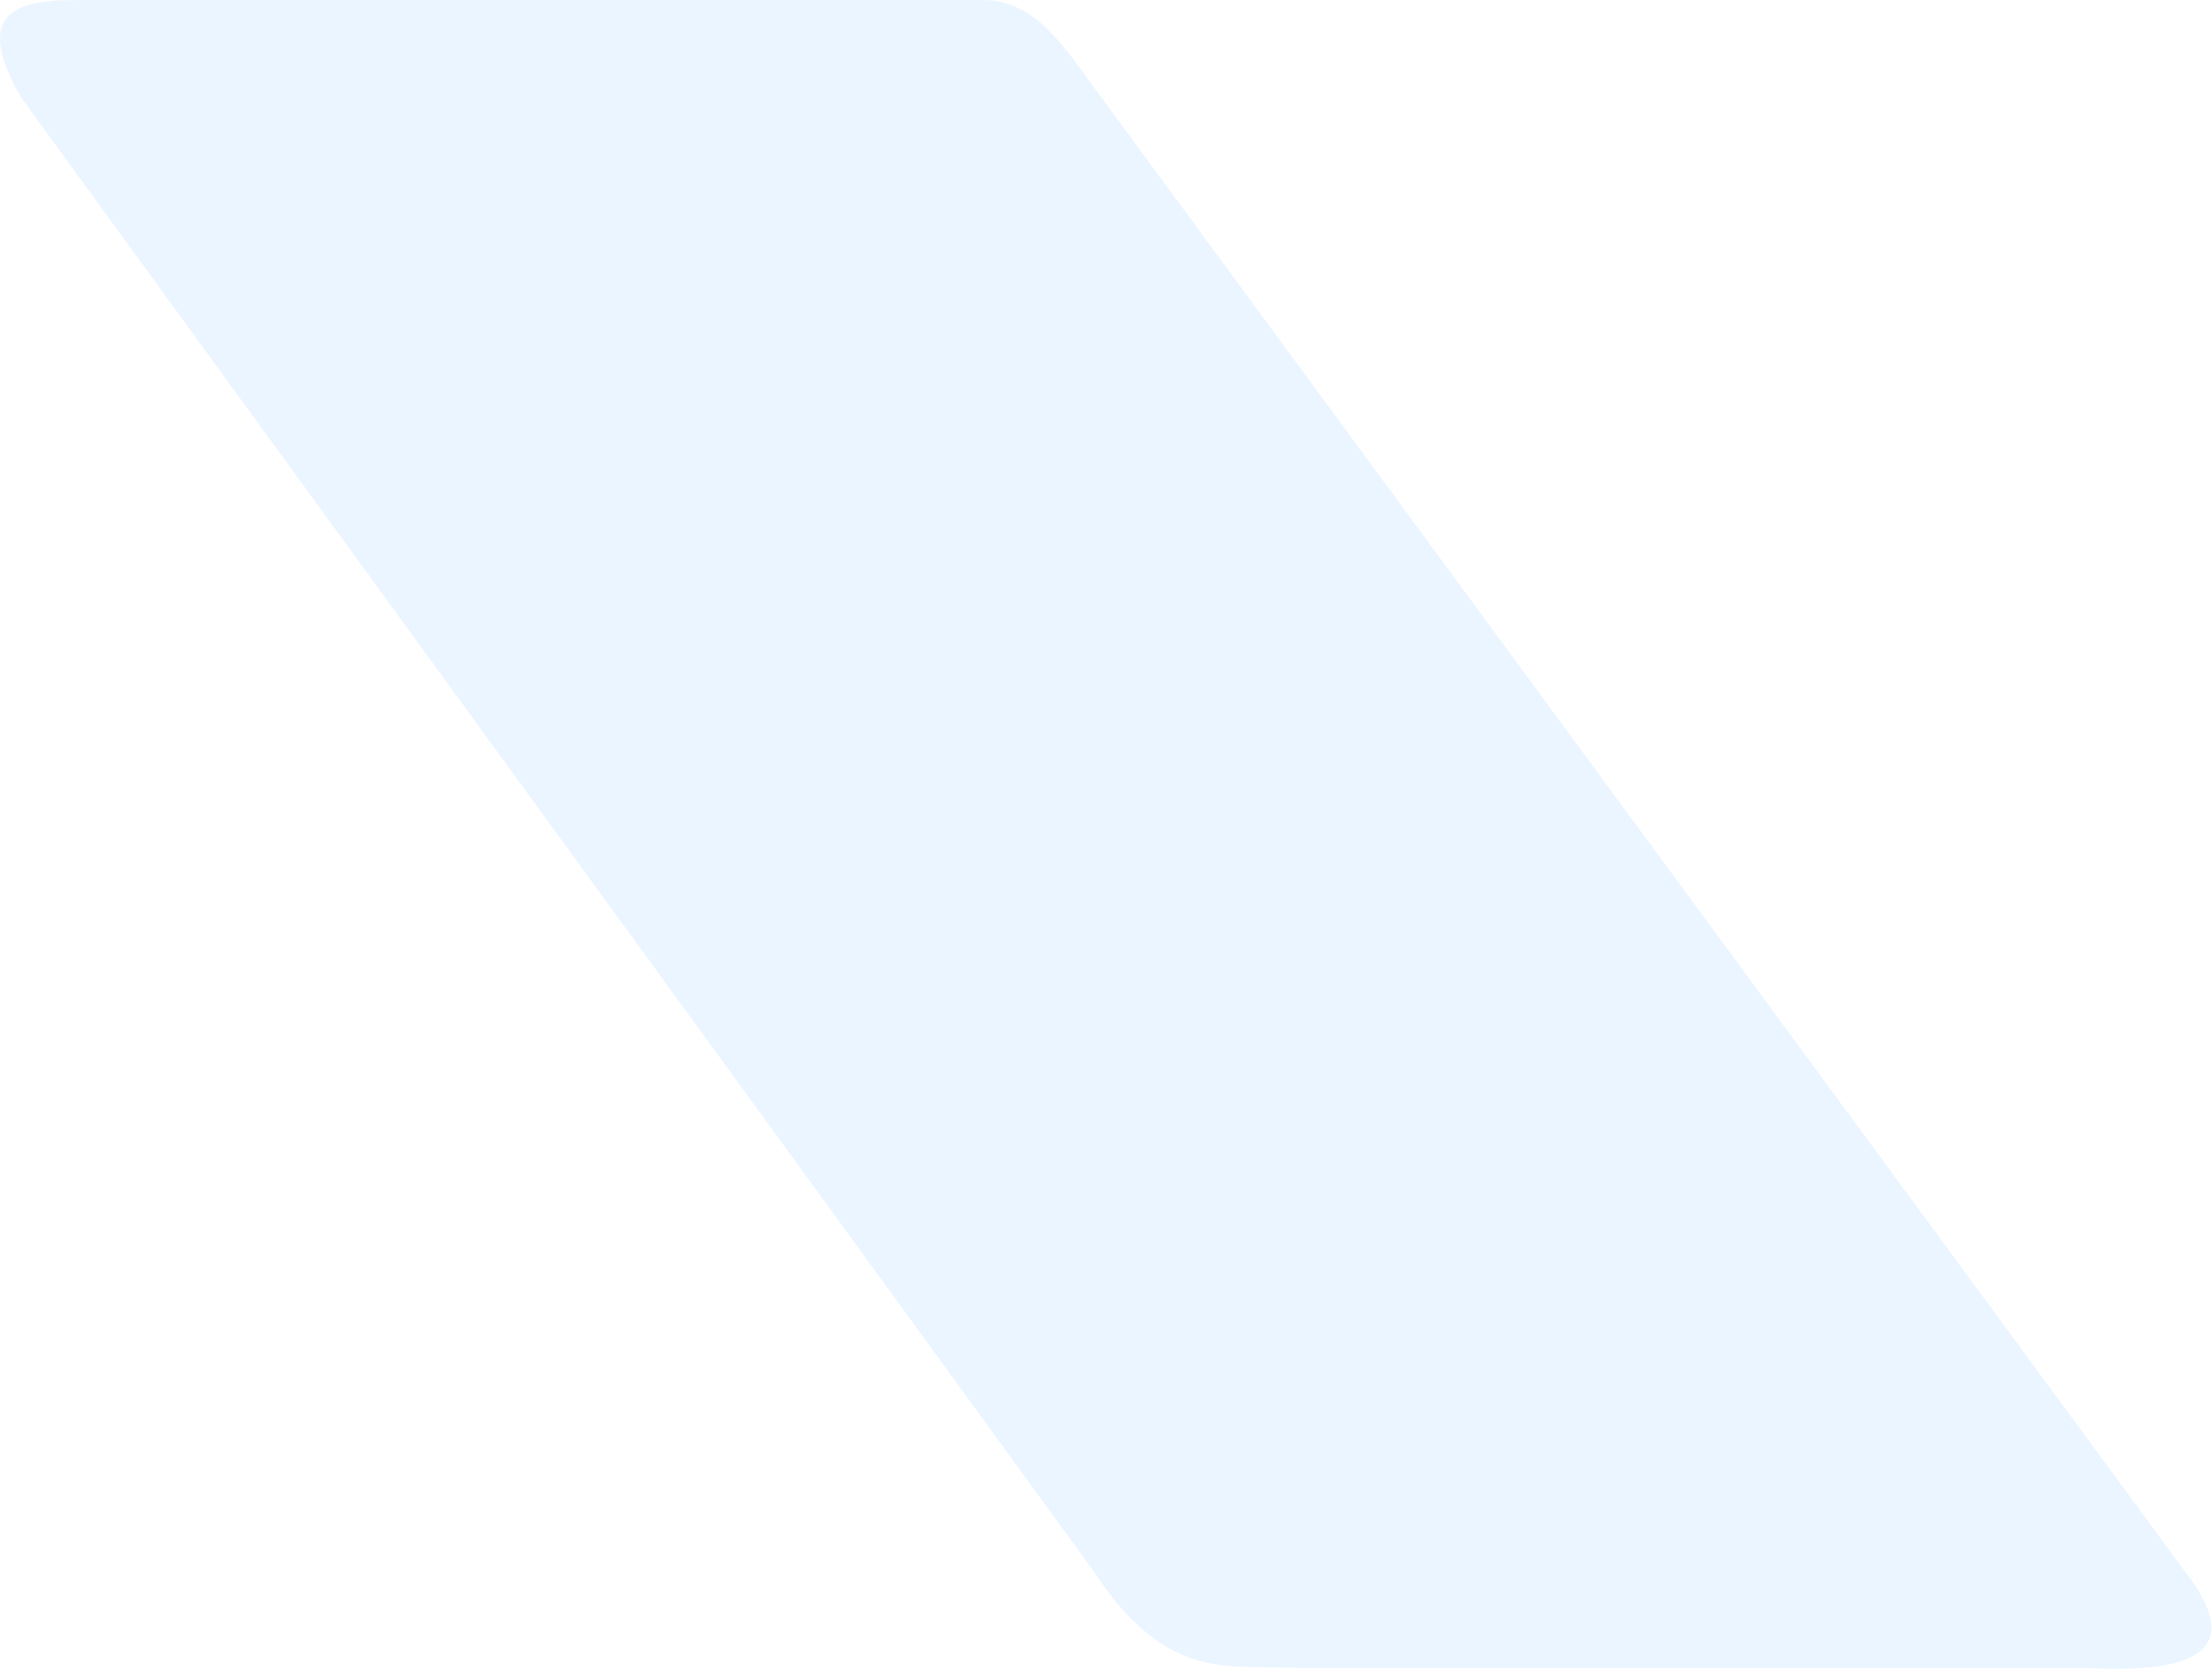 <svg width="465" height="351" viewBox="0 0 465 351" fill="none" xmlns="http://www.w3.org/2000/svg" color-interpolation="sRGB" color-rendering="auto">
<path fill="rgba(52, 153, 255, 0.1)" d="M206.496 0H18.097C6.781 0 -7.331 0.191 4.437 20.489L229.815 330.098C245.541 354.331 259.459 349.593 273.069 350.587H438.703C457.826 351.499 473.762 348.766 459.192 330.098L231.538 20.489C223.58 9.724 217.812 0 206.496 0Z"/>
</svg>
